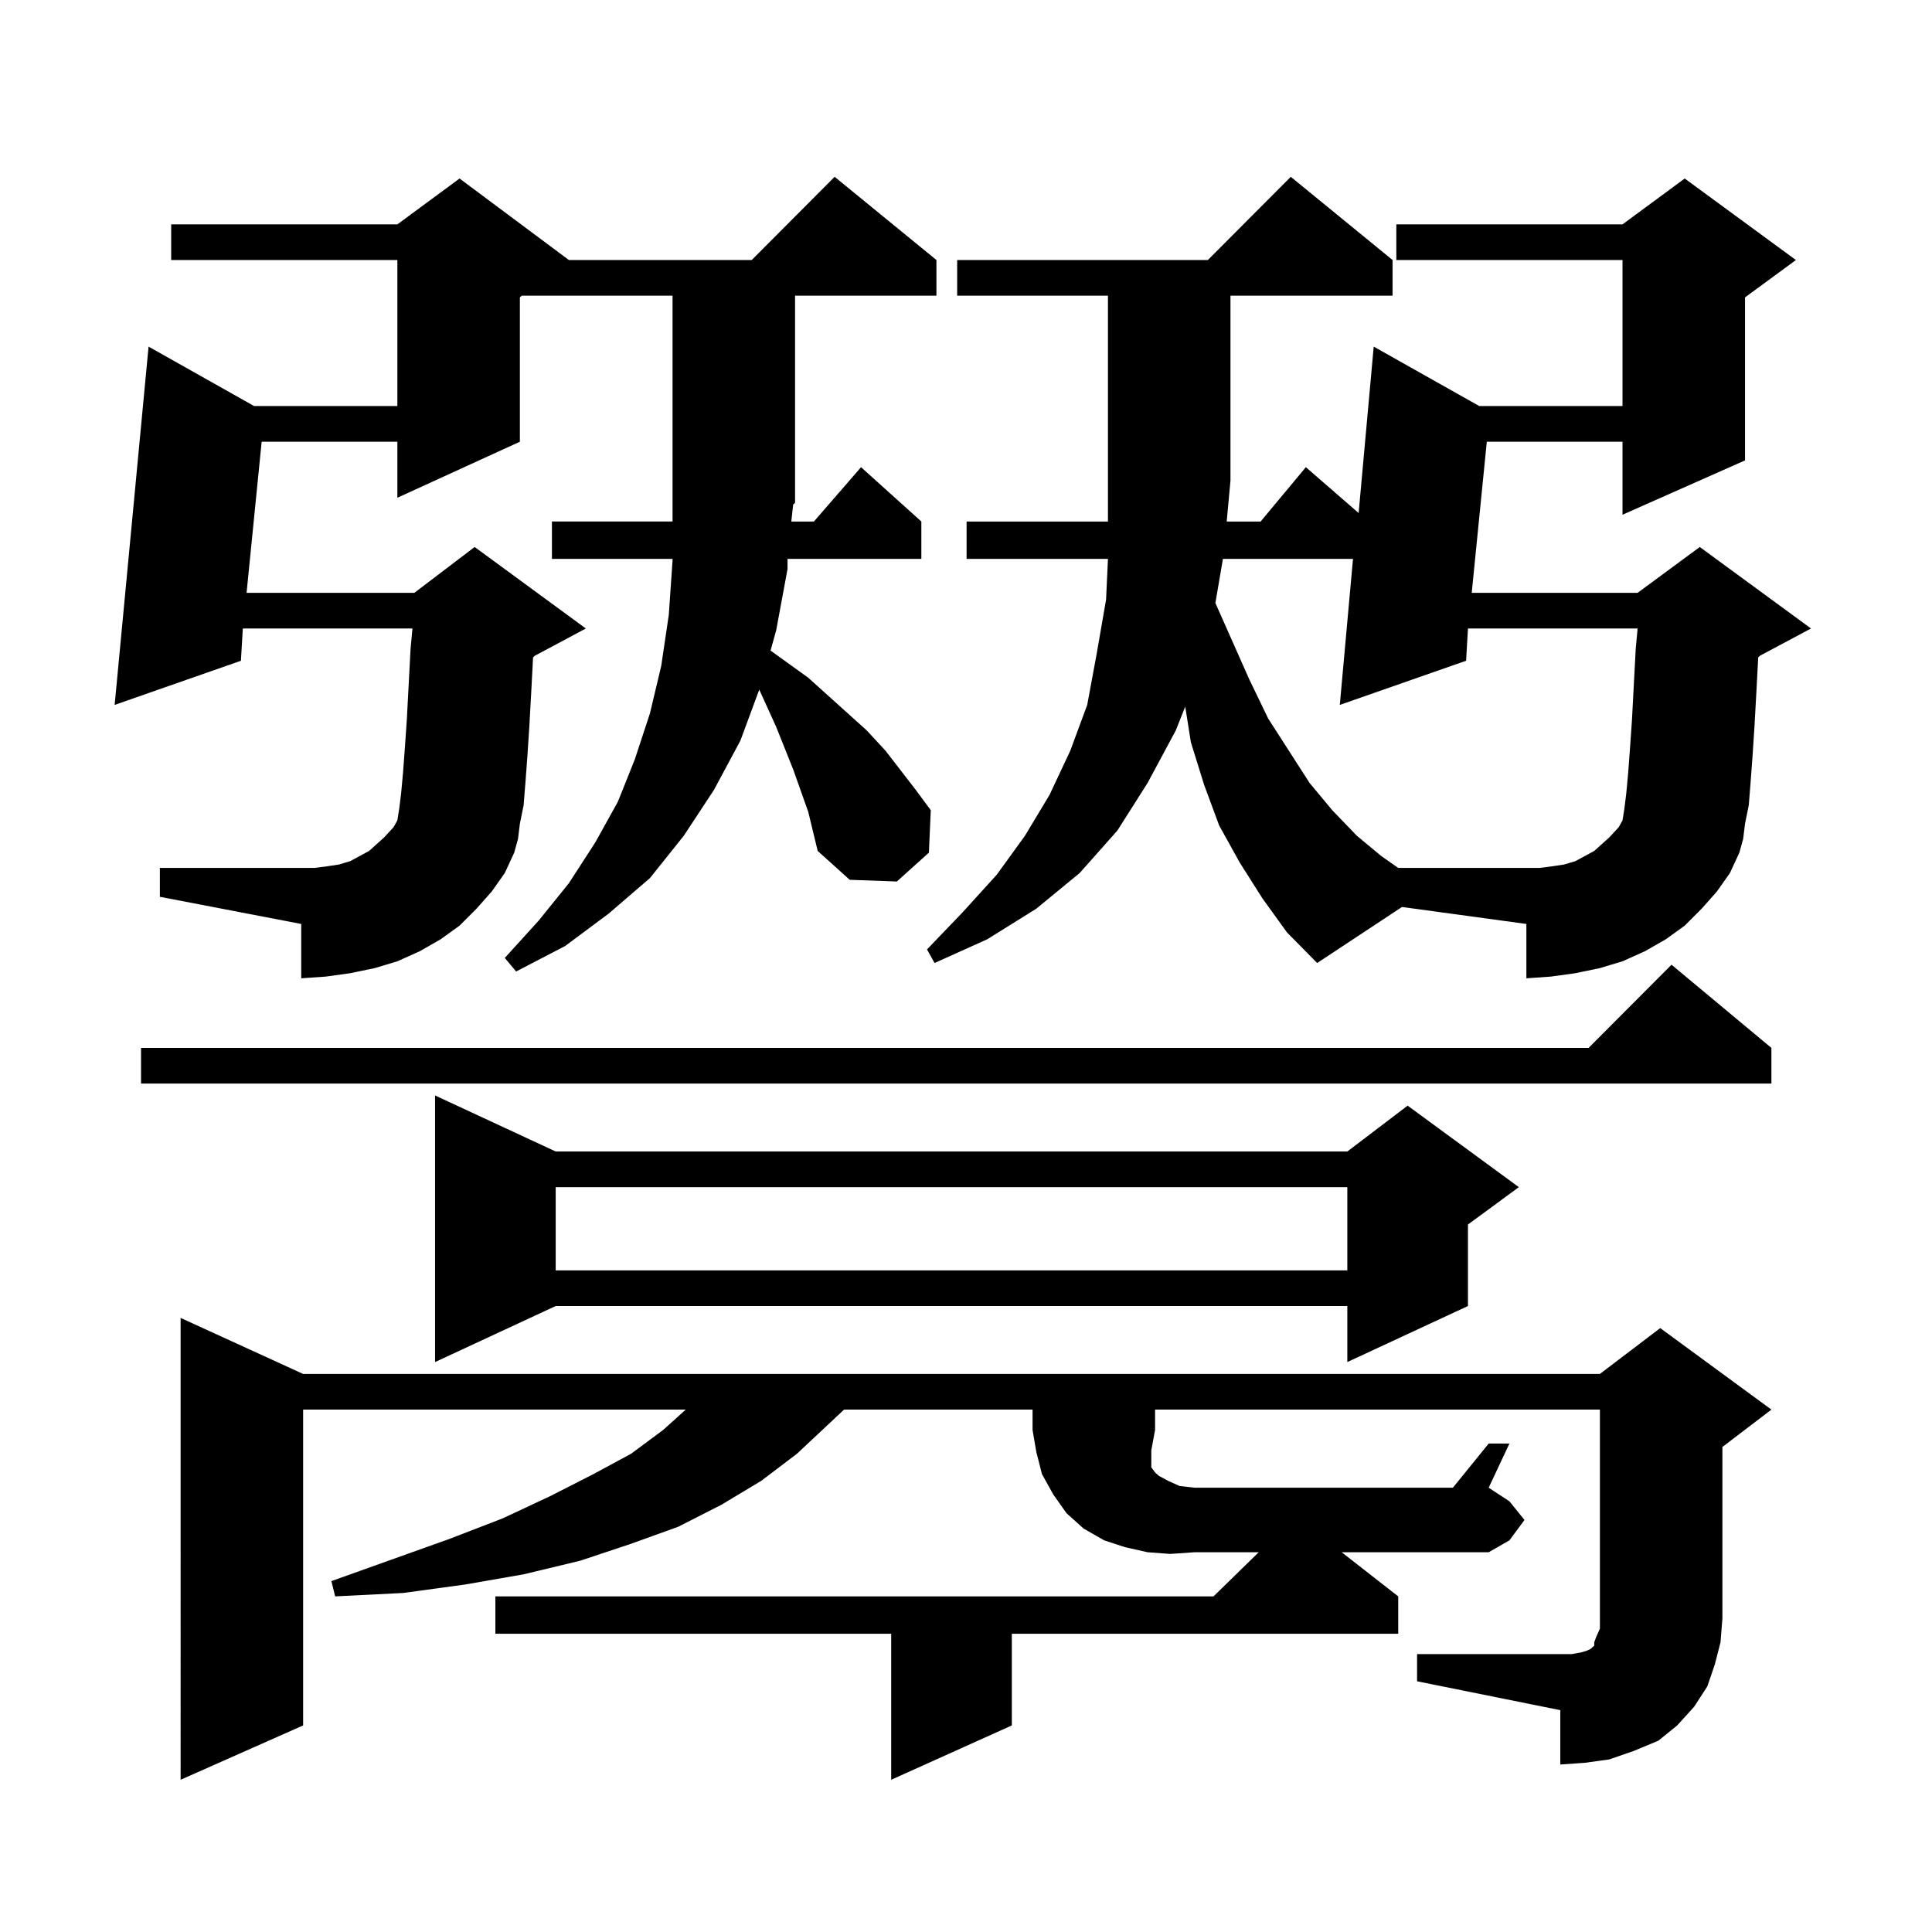 <?xml version="1.0" encoding="utf-8"?>
<!-- Generator: Adobe Illustrator 16.0.0, SVG Export Plug-In . SVG Version: 6.00 Build 0)  -->
<!DOCTYPE svg PUBLIC "-//W3C//DTD SVG 1.1//EN" "http://www.w3.org/Graphics/SVG/1.1/DTD/svg11.dtd">
<svg version="1.1" id="图层_1" xmlns="http://www.w3.org/2000/svg" xmlns:xlink="http://www.w3.org/1999/xlink" x="0px" y="0px"
	 width="1000px" height="1000px" viewBox="0 0 1000 1000" enable-background="new 0 0 1000 1000" xml:space="preserve">
<path d="M409.575,269.938h11.707l24.39-28.125l31.219,28.125v19.336h-69.267v5.273l-5.854,31.641l-2.927,10.547l19.512,14.063
	l30.243,27.246l9.756,10.547l15.609,20.215l7.805,10.547l-0.976,21.973l-16.585,14.941l-24.39-0.879l-16.585-14.941l-4.878-20.215
	l-7.805-21.973l-8.78-21.973l-8.78-19.336l-9.756,26.367l-13.658,25.488l-15.609,23.73l-17.561,21.973l-21.463,18.457
	l-22.438,16.699l-25.365,13.184l-5.854-7.031l17.561-19.336l15.609-19.336l13.658-21.094l11.707-21.094l8.78-21.973l7.805-23.73
	l5.854-24.609l3.902-26.367l1.951-28.125v-0.879h-62.438v-19.336h62.438V153.043h-78.047l-0.976,0.879v74.707l-63.413,29.004
	v-29.004h-70.242l-7.805,78.223h86.827l31.219-23.73l57.56,42.188l-26.341,14.063l-0.976,0.879l-0.976,18.457l-0.976,17.578
	l-0.976,14.941l-0.976,13.184l-0.976,12.305l-1.951,9.668l-0.976,7.91l-1.951,7.031l-4.878,10.547l-6.829,9.668l-7.805,8.789
	l-8.78,8.789l-9.756,7.031l-10.731,6.152l-11.707,5.273l-11.707,3.516l-12.683,2.637l-12.683,1.758l-12.683,0.879v-28.125
	l-73.169-14.063v-14.941h73.169h6.829l6.829-0.879l5.854-0.879l5.854-1.758l4.878-2.637l4.878-2.637l3.902-3.516l3.902-3.516
	l4.878-5.273l1.951-3.516l0.976-6.152l0.976-7.91l0.976-10.547l0.976-13.184l0.976-14.063l1.951-36.914l0.976-10.547H125.68
	l-0.976,16.699L59.34,364.859L76.9,179.41l54.633,30.762h74.145v-75.586H88.607v-18.457h117.07l32.194-23.73l56.584,42.188h94.632
	l42.926-43.066l52.682,43.066v18.457h-73.169V260.27l-0.976,0.879L409.575,269.938z M916.88,542.398v18.457H72.998v-18.457h749.25
	l42.926-43.066L916.88,542.398z M597.863,740.152l-1.951,10.547v6.152v2.637l1.951,2.637l1.951,1.758l4.878,2.637l5.854,2.637
	l7.805,0.879h133.655l18.536-22.852h10.731l-10.731,22.852l10.731,7.031l7.805,9.668l-7.805,10.547l-10.731,6.152h-76.096
	l29.268,22.852v19.336H523.719v47.461l-62.438,28.125v-75.586H256.408v-19.336h371.698l23.414-22.852h-33.17l-12.683,0.879
	l-11.707-0.879l-11.707-2.637l-10.731-3.516l-10.731-6.152l-8.78-7.91l-6.829-9.668l-5.854-10.547l-2.927-11.426l-1.951-11.426
	v-10.547h-97.559l-24.39,22.852l-18.536,14.063l-20.487,12.305L351.04,790.25l-24.39,8.789l-26.341,8.789l-29.268,7.031
	l-30.243,5.273l-32.194,4.395l-35.121,1.758l-1.951-7.91l61.462-21.973l27.316-10.547l24.39-11.426l22.438-11.426l19.512-10.547
	l16.585-12.305l11.707-10.547H156.898v163.477l-63.413,28.125V682.145l63.413,29.004h671.203l31.219-23.73l57.56,42.188
	l-25.365,19.336v88.77l-0.976,12.305l-2.927,11.426l-3.902,11.426l-6.829,10.547l-8.78,9.668l-9.756,7.91l-12.683,5.273
	l-12.683,4.395l-12.683,1.758l-12.683,0.879v-28.125L733.47,870.23v-14.063h74.145h5.854l4.878-0.879l2.927-0.879l1.951-0.879
	l0.976-0.879l0.976-0.879v-1.758l0.976-2.637l1.951-4.395v-5.273V729.605H597.863V740.152z M287.627,596.012h409.746l31.219-23.73
	l57.56,42.188l-26.341,19.336v42.188l-62.438,29.004v-29.004H287.627l-62.438,29.004V567.008L287.627,596.012z M287.627,614.469
	v43.066h409.746v-43.066H287.627z M880.783,470.328l-8.78,8.789l-9.756,7.031l-10.731,6.152l-11.707,5.273l-11.707,3.516
	l-12.683,2.637l-12.683,1.758l-12.683,0.879v-28.125l-64.389-8.789l-43.901,29.004l-15.609-15.82l-12.683-17.578l-11.707-18.457
	l-10.731-19.336l-7.805-21.094l-6.829-21.973l-2.927-18.457l-4.878,12.305l-14.634,27.246l-15.609,24.609l-19.512,21.973
	l-22.438,18.457l-25.365,15.82l-27.316,12.305l-3.902-7.031l18.536-19.336l17.561-19.336l14.634-20.215l12.683-21.094l10.731-22.852
	l8.78-23.73l4.878-26.367l4.878-28.125l0.976-21.094h-73.169v-19.336h73.169V153.043h-78.047v-18.457H625.18l42.926-43.066
	l52.682,43.066v18.457h-83.9v95.801l-1.951,21.094h17.561l23.414-28.125l27.316,23.73l7.805-86.133l54.633,30.762h74.145v-75.586
	h-117.07v-18.457h117.07l32.194-23.73l57.56,42.188l-26.341,19.336v84.375l-63.413,28.125v-37.793h-70.242l-7.805,78.223h85.852
	l32.194-23.73l57.56,42.188l-26.341,14.063l-0.976,0.879l-0.976,18.457l-0.976,17.578l-0.976,14.941l-0.976,13.184l-0.976,12.305
	l-1.951,9.668l-0.976,7.91l-1.951,7.031l-4.878,10.547l-6.829,9.668L880.783,470.328z M632.984,289.273l-3.902,22.852l17.561,39.551
	l9.756,20.215l21.463,33.398l11.707,14.063l12.683,13.184l12.683,10.547l8.78,6.152h66.34h6.829l6.829-0.879l5.854-0.879
	l5.854-1.758l4.878-2.637l4.878-2.637l3.902-3.516l3.902-3.516l4.878-5.273l1.951-3.516l0.976-6.152l0.976-7.91l0.976-10.547
	l0.976-13.184l0.976-14.063l1.951-36.914l0.976-10.547h-87.803l-0.976,16.699l-65.364,22.852l6.829-75.586H632.984z"/>
</svg>
